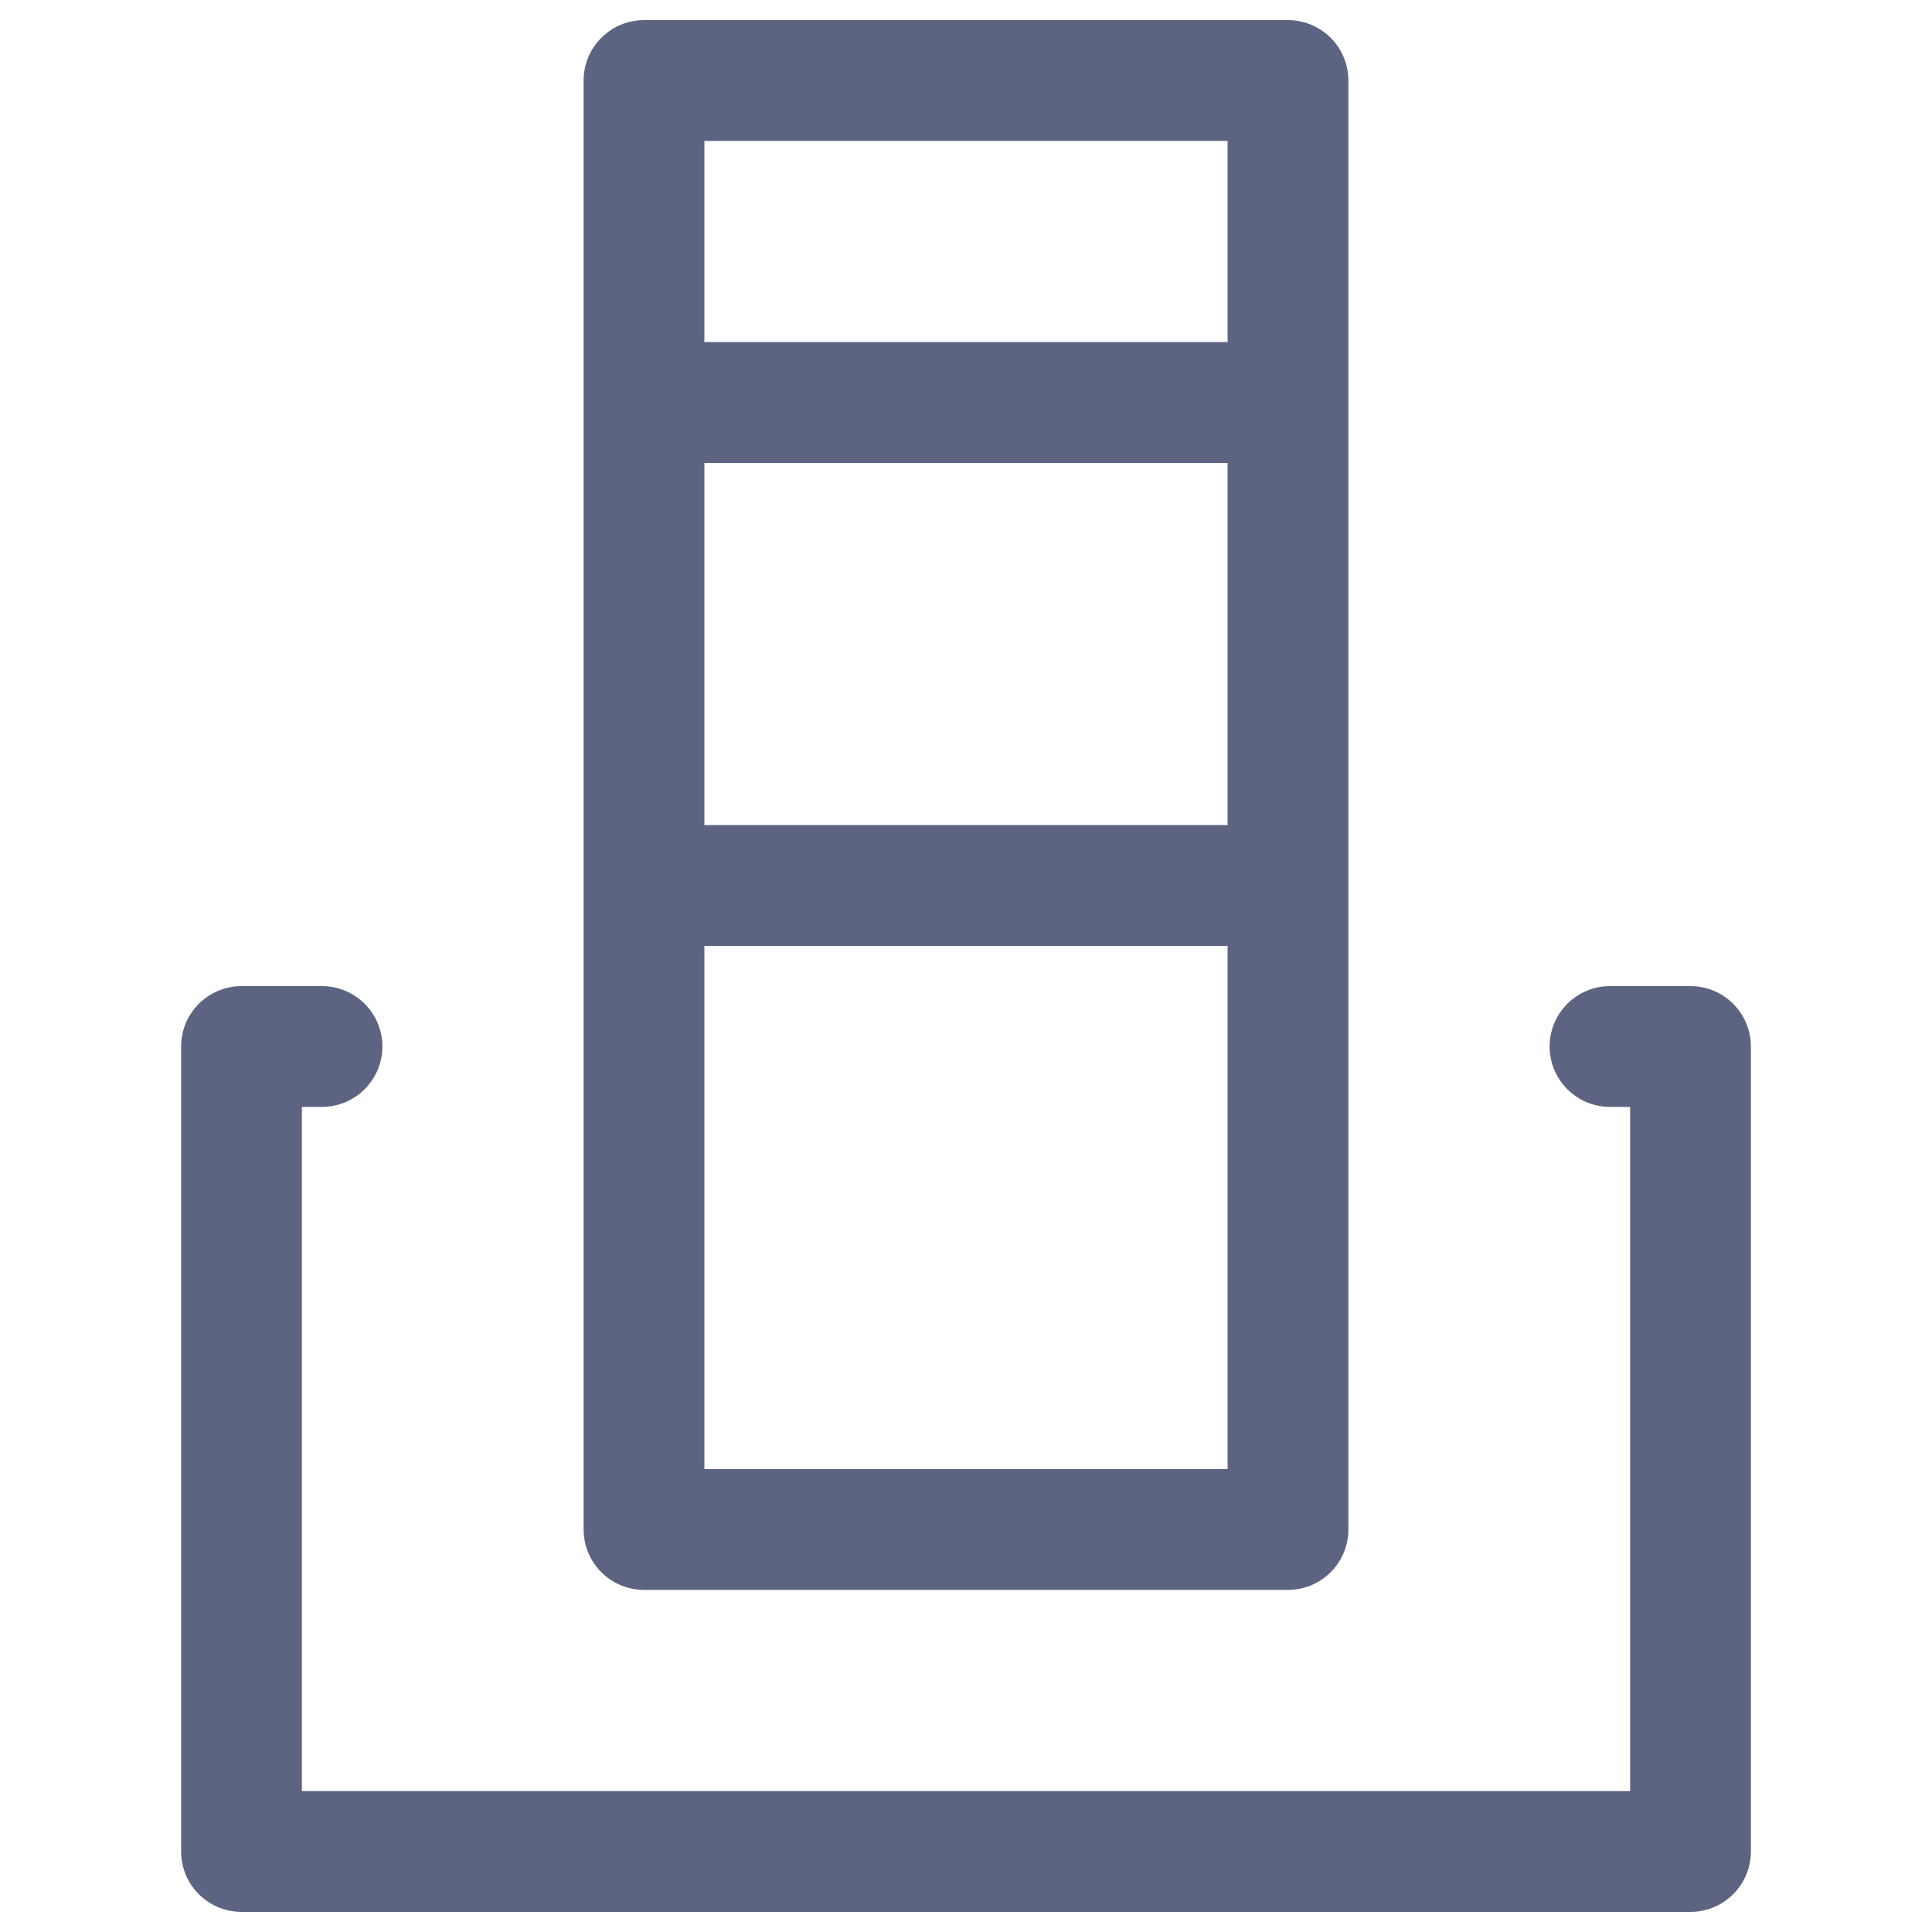 <svg width="63" height="63" viewBox="0 0 63 63" fill="none" xmlns="http://www.w3.org/2000/svg">
<path fill-rule="evenodd" clip-rule="evenodd" d="M19.031 2.625C19.031 1.538 19.913 0.656 21 0.656L42 0.656C42.522 0.656 43.023 0.864 43.392 1.233C43.761 1.602 43.969 2.103 43.969 2.625V13.123C43.969 13.124 43.969 13.124 43.969 13.125V28.875C43.969 28.876 43.969 28.877 43.969 28.877V49.875C43.969 50.962 43.087 51.844 42 51.844H21C20.478 51.844 19.977 51.636 19.608 51.267C19.239 50.898 19.031 50.397 19.031 49.875L19.031 28.877C19.031 28.876 19.031 28.876 19.031 28.875L19.031 13.125C19.031 13.124 19.031 13.124 19.031 13.123V2.625ZM22.969 15.094V26.906L40.031 26.906L40.031 15.094L22.969 15.094ZM40.031 11.156L22.969 11.156V4.594L40.031 4.594V11.156ZM40.031 30.844L22.969 30.844L22.969 47.906H40.031V30.844ZM5.906 34.125C5.906 33.038 6.788 32.156 7.875 32.156H10.5C11.587 32.156 12.469 33.038 12.469 34.125C12.469 35.212 11.587 36.094 10.5 36.094H9.844V58.406H53.156V36.094H52.5C51.413 36.094 50.531 35.212 50.531 34.125C50.531 33.038 51.413 32.156 52.5 32.156H55.125C56.212 32.156 57.094 33.038 57.094 34.125V60.375C57.094 61.462 56.212 62.344 55.125 62.344H7.875C6.788 62.344 5.906 61.462 5.906 60.375V34.125Z" fill="#5D6482"/>
</svg>
